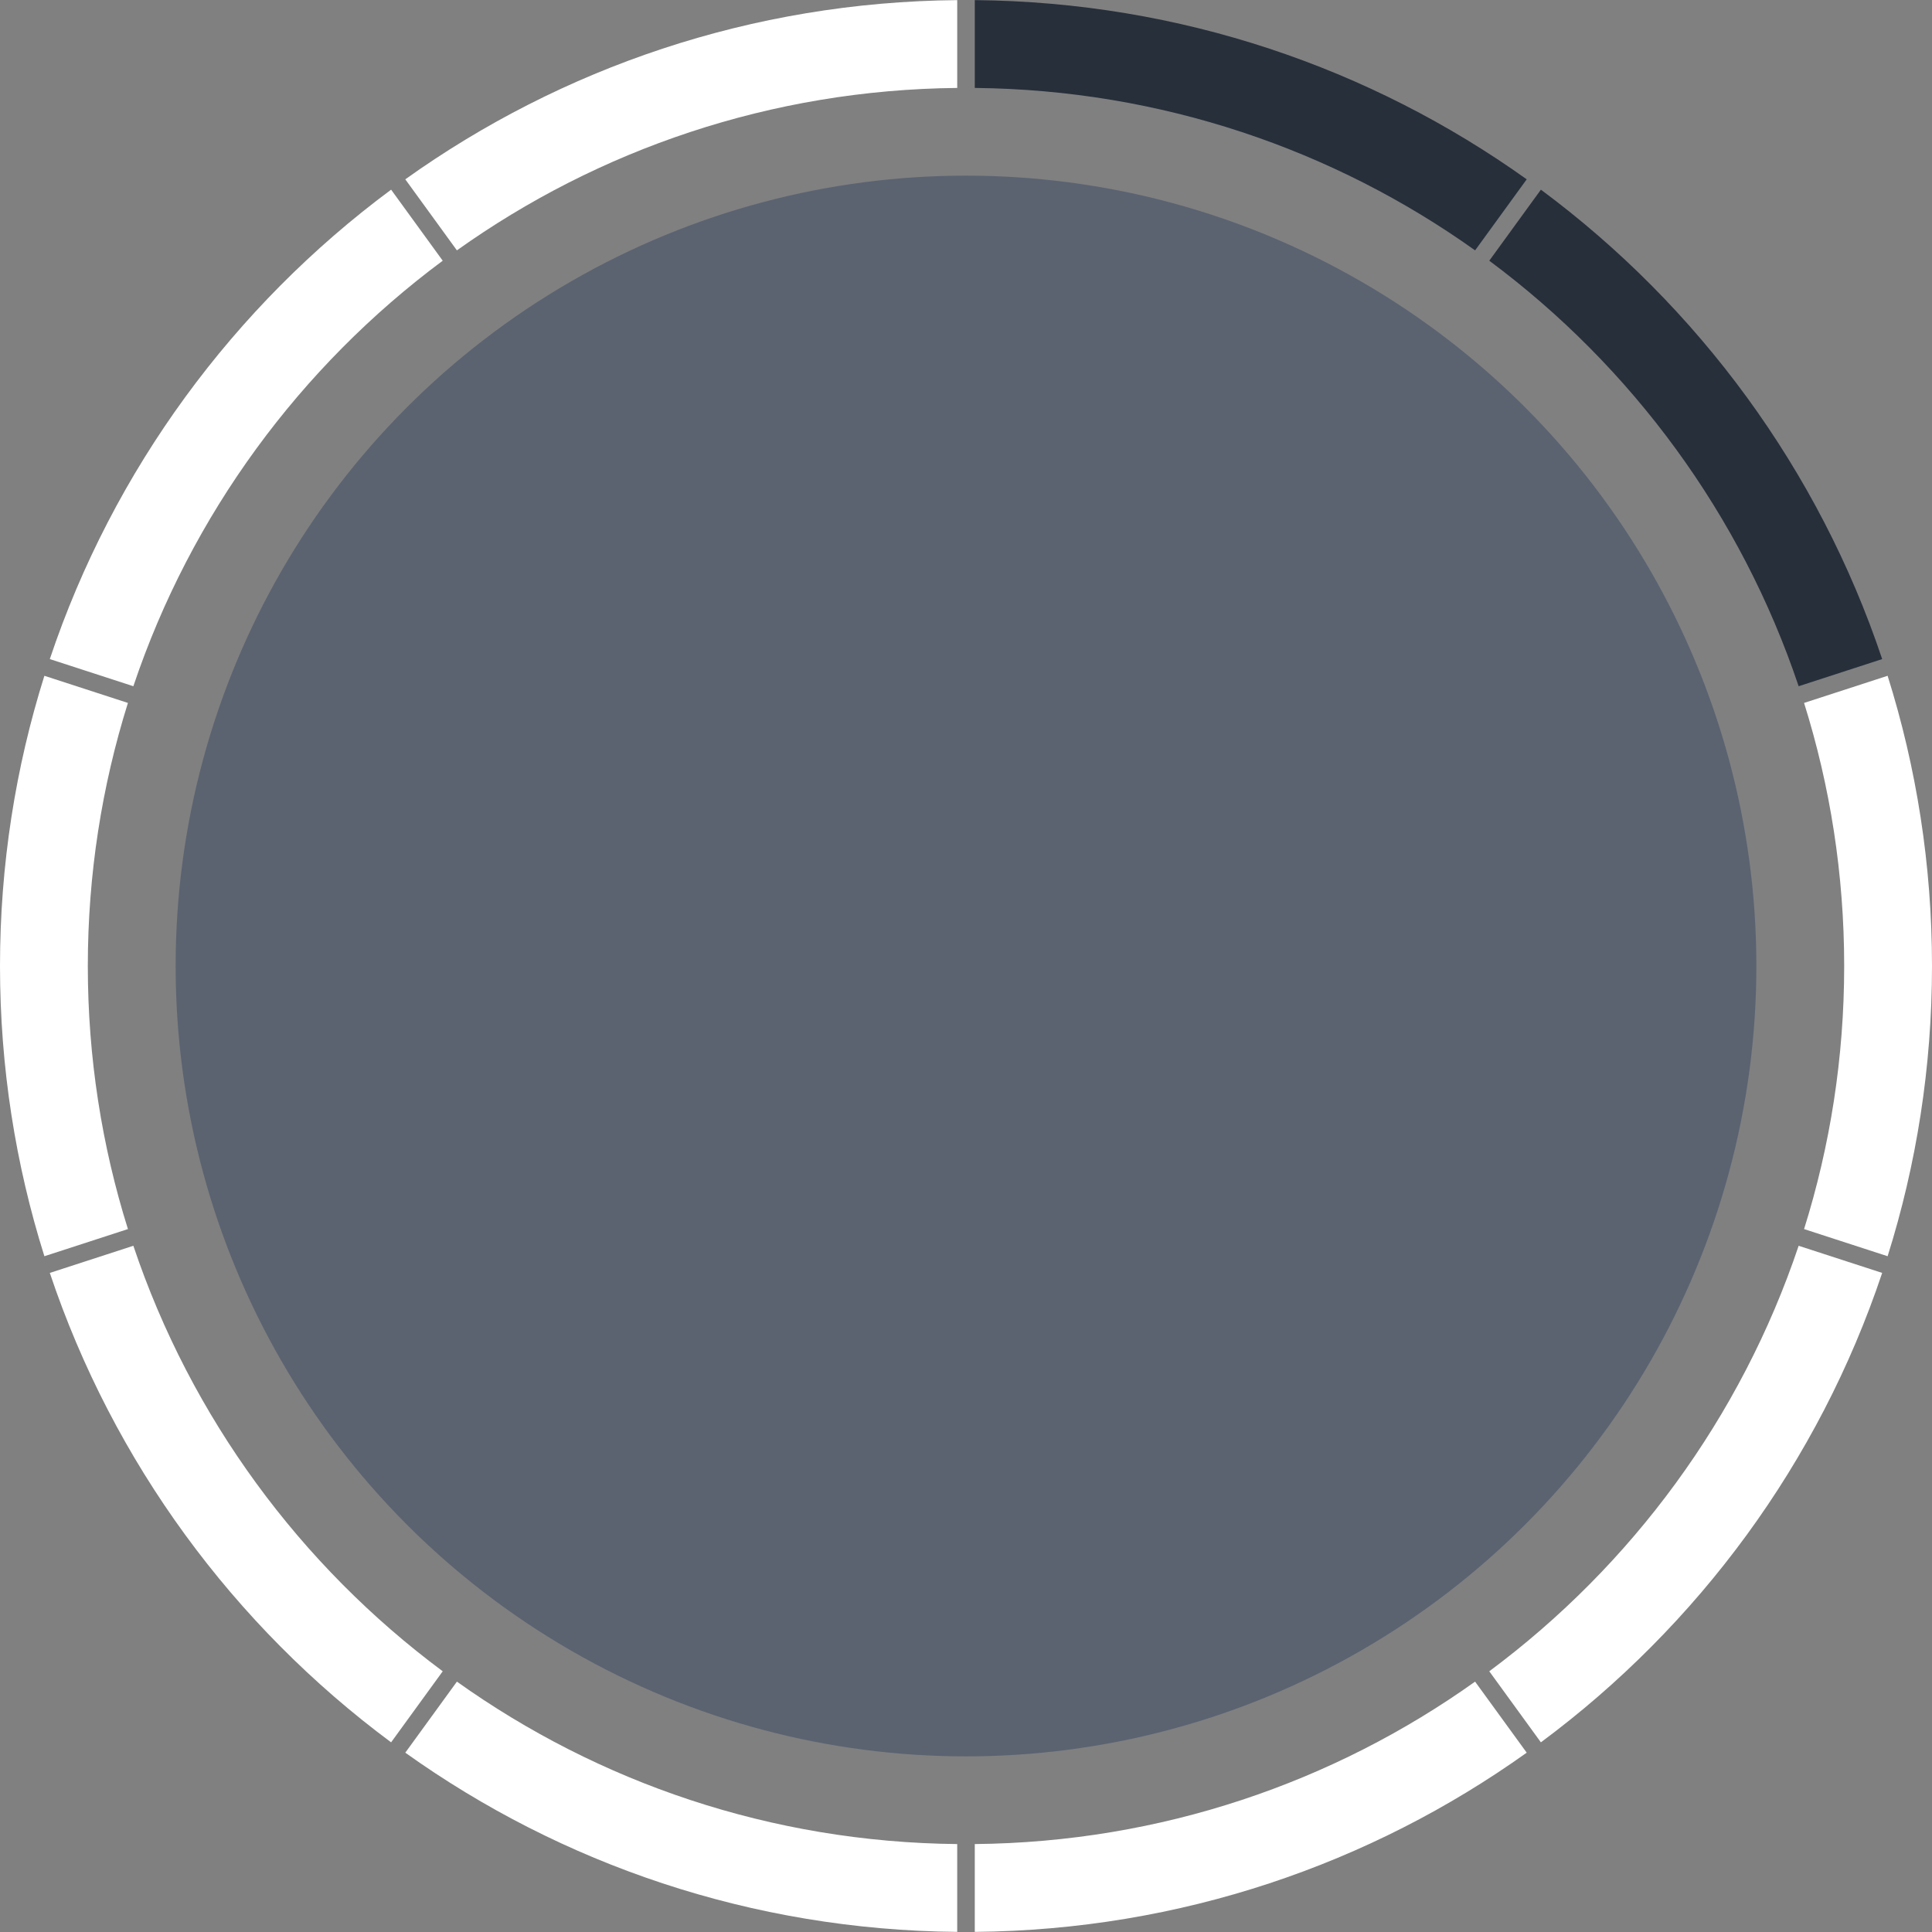 <?xml version="1.0" encoding="utf-8"?>
<!-- Generator: Adobe Illustrator 16.0.0, SVG Export Plug-In . SVG Version: 6.00 Build 0)  -->
<!DOCTYPE svg PUBLIC "-//W3C//DTD SVG 1.1//EN" "http://www.w3.org/Graphics/SVG/1.1/DTD/svg11.dtd">
<svg version="1.1" id="Layer_1" xmlns="http://www.w3.org/2000/svg" xmlns:xlink="http://www.w3.org/1999/xlink" x="0px" y="0px"
	 width="220px" height="220px" viewBox="0 0 220 220" enable-background="new 0 0 220 220" xml:space="preserve">
<rect x="0" y="0" width="220" height="220" fill="#808080" stroke="none"/>
<circle fill="#5B6371" cx="110" cy="110" r="90"/>
<g>
	<path fill="#FFFFFF" d="M10,110c0-10.436,1.601-20.498,4.567-29.956l-9.513-3.091C1.772,87.385,0,98.485,0,110
		c0,11.516,1.772,22.616,5.055,33.048l9.513-3.091C11.601,130.499,10,120.438,10,110z"/>
	<path fill="#FFFFFF" d="M15.185,141.859l-9.512,3.09c7.225,21.578,20.955,40.17,38.863,53.453l5.878-8.09
		C34.193,178.258,21.751,161.408,15.185,141.859z"/>
	<path fill="#FFFFFF" d="M15.185,78.142c6.566-19.55,19.009-36.4,35.229-48.455l-5.877-8.09
		C26.628,34.88,12.897,53.474,5.672,75.051L15.185,78.142z"/>
	<path fill="#FFFFFF" d="M204.815,141.859c-6.566,19.549-19.009,36.398-35.229,48.453l5.877,8.09
		c17.908-13.283,31.639-31.875,38.863-53.453L204.815,141.859z"/>
	<path fill="#FFFFFF" d="M210,110c0,10.437-1.601,20.498-4.567,29.957l9.513,3.091C218.228,132.615,220,121.516,220,110
		c0-11.515-1.772-22.616-5.055-33.047l-9.513,3.091C208.399,89.501,210,99.563,210,110z"/>
	<path fill="#FFFFFF" d="M109,209.987c-21.227-0.208-40.871-7.022-56.971-18.497l-5.878,8.091
		c17.75,12.674,39.426,20.197,62.849,20.406V209.987z"/>
	<path fill="#FFFFFF" d="M167.971,191.49c-16.1,11.475-35.744,18.289-56.971,18.497v10c23.423-0.209,45.099-7.733,62.849-20.407
		L167.971,191.49z"/>
	<path fill="#272F3B" d="M204.815,78.142l9.512-3.091c-7.225-21.577-20.955-40.17-38.863-53.453l-5.877,8.09
		C185.808,41.742,198.249,58.592,204.815,78.142z"/>
	<path fill="#272F3B" d="M111,10.013c21.227,0.208,40.872,7.023,56.972,18.497l5.877-8.09C156.099,7.746,134.423,0.222,111,0.013
		V10.013z"/>
	<path fill="#FFFFFF" d="M52.028,28.509C68.128,17.036,87.773,10.221,109,10.013v-10C85.577,0.222,63.901,7.746,46.151,20.419
		L52.028,28.509z"/>
</g>
</svg>
